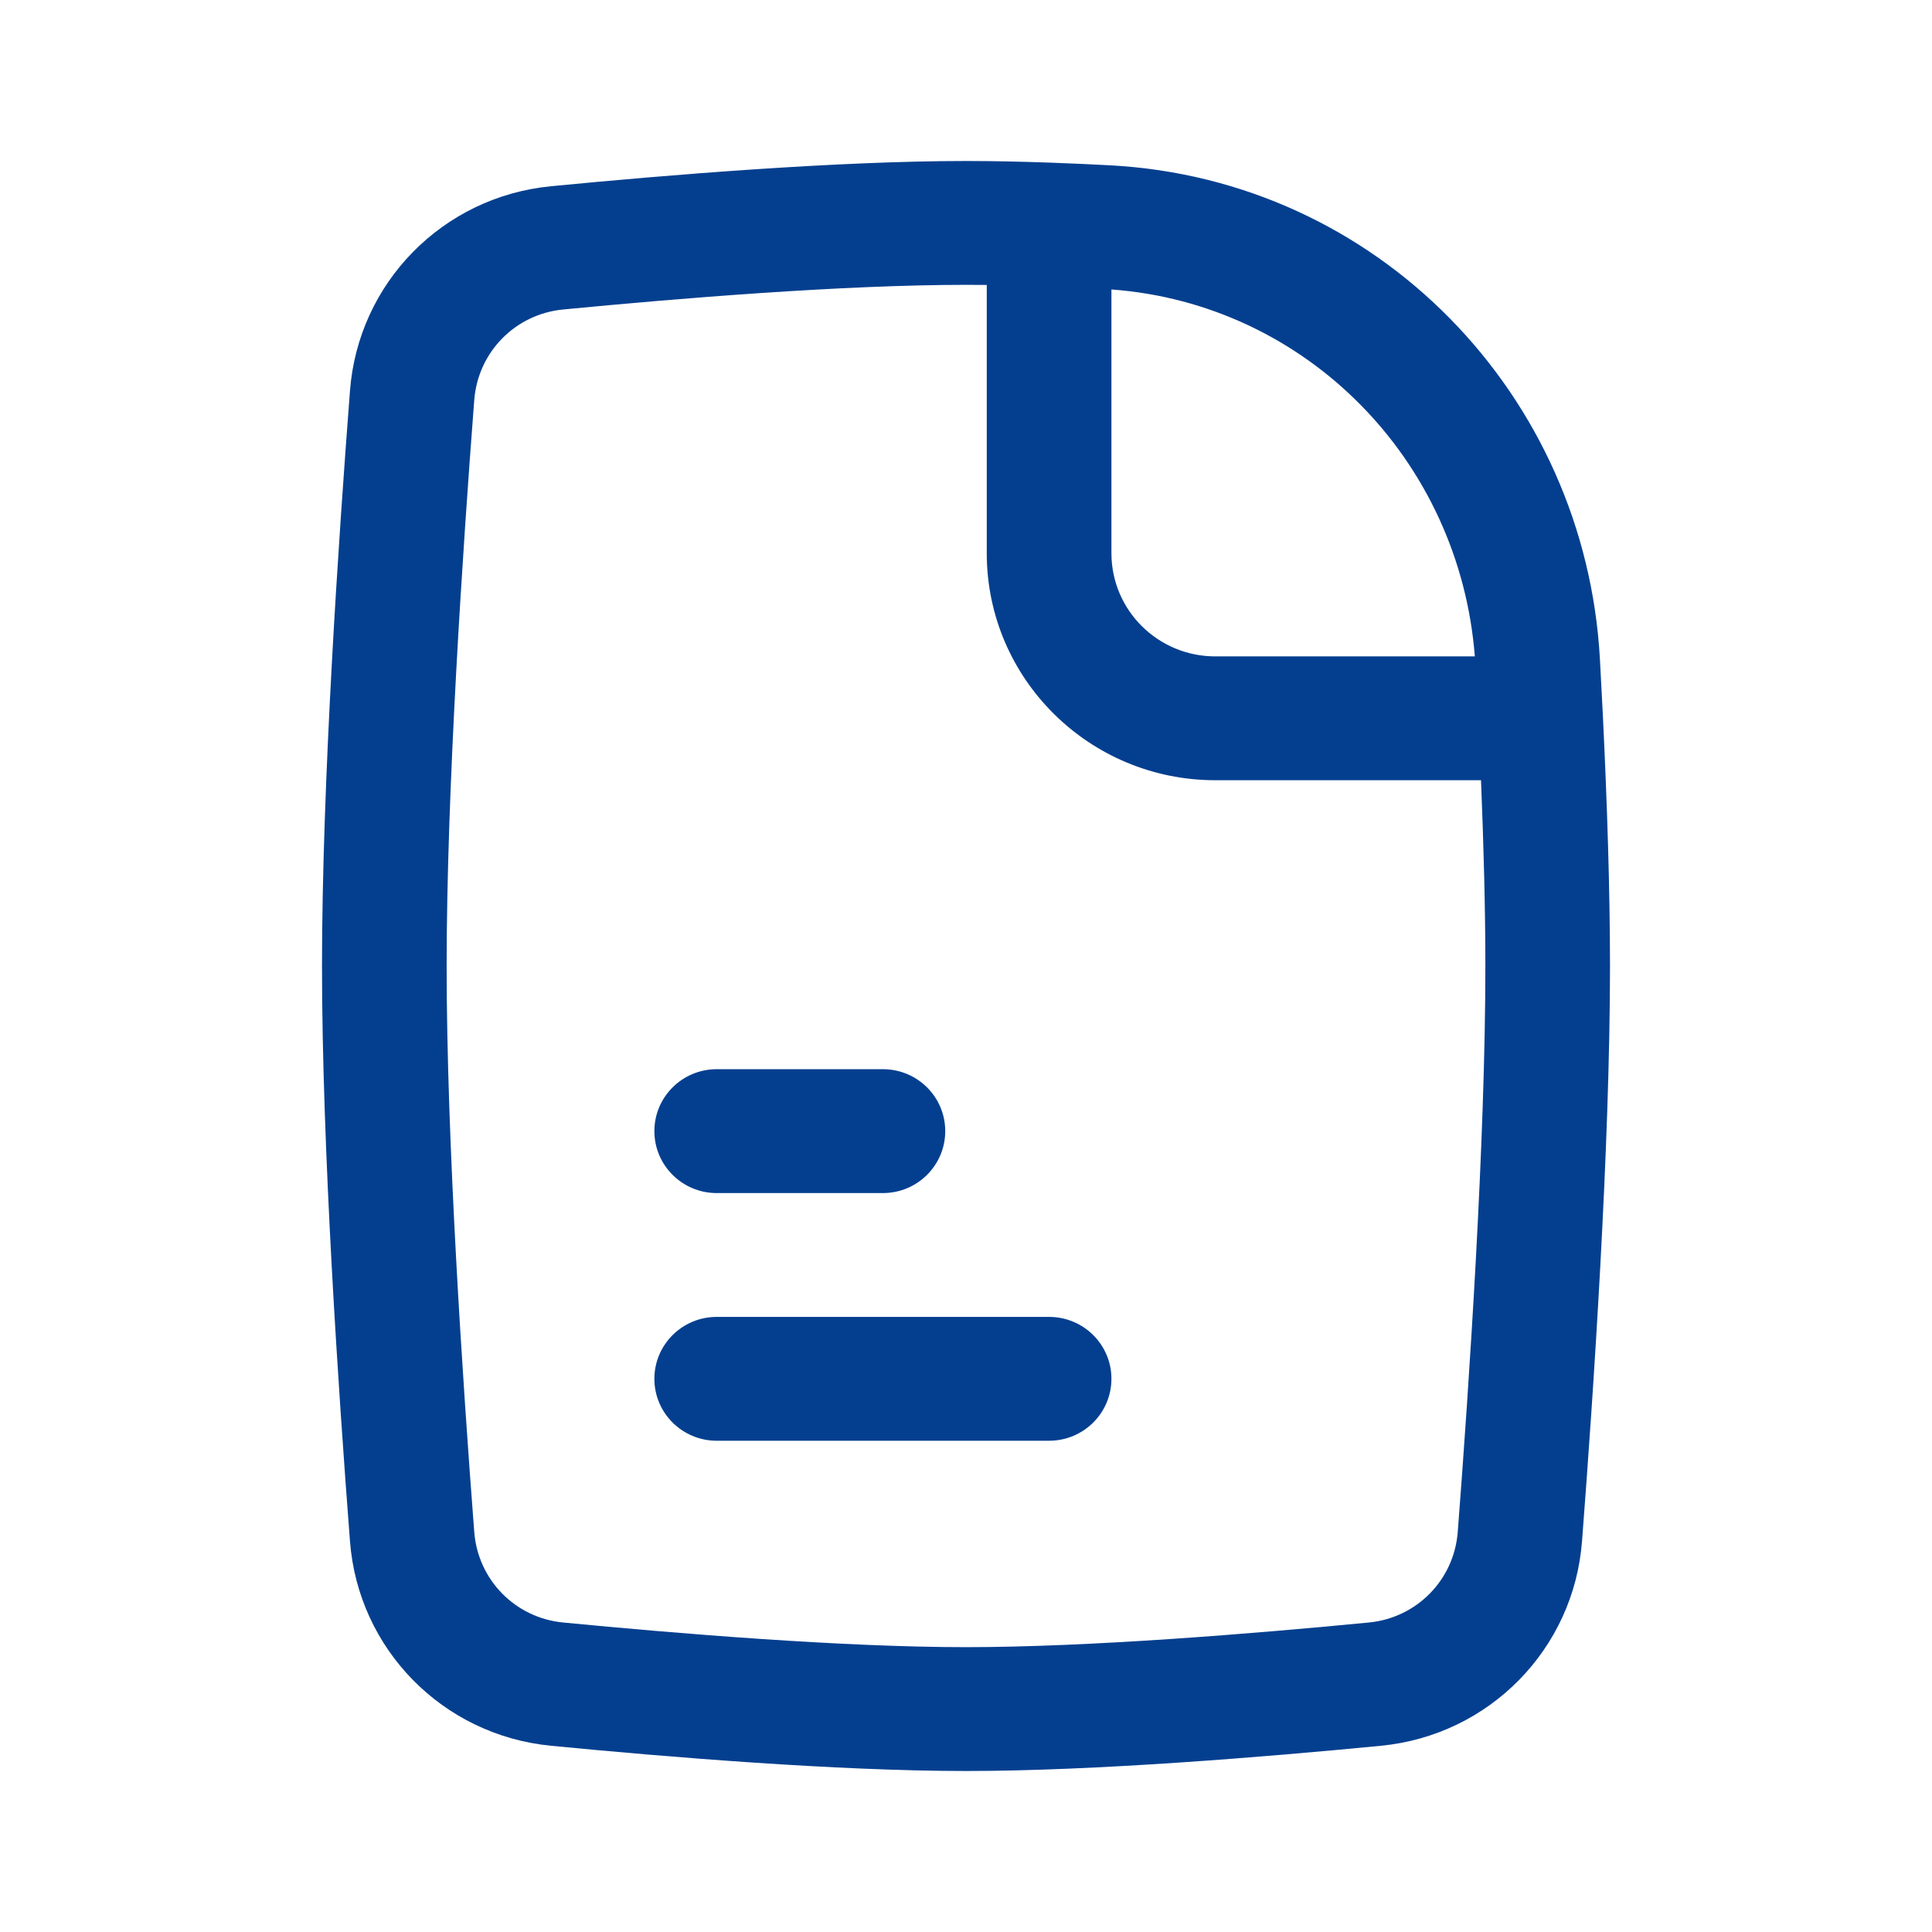 <svg width="51" height="51" viewBox="0 0 51 51" fill="none" xmlns="http://www.w3.org/2000/svg">
<path fill-rule="evenodd" clip-rule="evenodd" d="M17.274 36.397C17.274 35.495 18.011 34.763 18.919 34.763H27.694C28.602 34.763 29.339 35.495 29.339 36.397C29.339 37.3 28.602 38.032 27.694 38.032H18.919C18.011 38.032 17.274 37.3 17.274 36.397Z" fill="#043F8F"/>
<path fill-rule="evenodd" clip-rule="evenodd" d="M17.274 29.859C17.274 28.956 18.011 28.224 18.919 28.224H23.306C24.215 28.224 24.952 28.956 24.952 29.859C24.952 30.762 24.215 31.494 23.306 31.494H18.919C18.011 31.494 17.274 30.762 17.274 29.859Z" fill="#043F8F"/>
<path fill-rule="evenodd" clip-rule="evenodd" d="M25.5 7.519C22.26 7.519 17.909 7.875 14.865 8.17C13.602 8.292 12.617 9.293 12.519 10.561C12.217 14.487 11.79 20.852 11.79 25.5C11.79 30.148 12.217 36.513 12.519 40.439C12.617 41.707 13.602 42.708 14.865 42.83C17.909 43.125 22.26 43.481 25.5 43.481C28.74 43.481 33.092 43.125 36.135 42.83C37.398 42.708 38.383 41.707 38.481 40.439C38.783 36.513 39.21 30.148 39.21 25.5C39.21 24.001 39.165 22.32 39.095 20.596H32.082L32.081 18.962L32.081 17.327H38.932C38.527 12.147 34.484 8.021 29.339 7.641V14.603C29.339 16.107 30.566 17.327 32.081 17.327L32.081 18.962L32.082 20.596C28.751 20.596 26.048 17.913 26.048 14.603V7.522C25.862 7.52 25.679 7.519 25.5 7.519ZM27.746 4.294C26.968 4.266 26.212 4.25 25.5 4.25C22.086 4.25 17.597 4.62 14.546 4.916C11.681 5.194 9.457 7.472 9.239 10.312C8.936 14.239 8.5 20.715 8.5 25.5C8.5 30.285 8.936 36.761 9.239 40.688C9.457 43.528 11.681 45.806 14.546 46.084C17.597 46.38 22.086 46.75 25.5 46.75C28.914 46.75 33.403 46.38 36.454 46.084C39.319 45.806 41.543 43.528 41.761 40.688C42.064 36.761 42.5 30.285 42.5 25.5C42.5 23.485 42.423 21.177 42.312 18.892C42.311 18.885 42.311 18.878 42.311 18.871C42.287 18.379 42.261 17.889 42.234 17.402C41.852 10.434 36.375 4.733 29.288 4.363C28.776 4.336 28.266 4.313 27.765 4.295" fill="#043F8F"/>
</svg>
